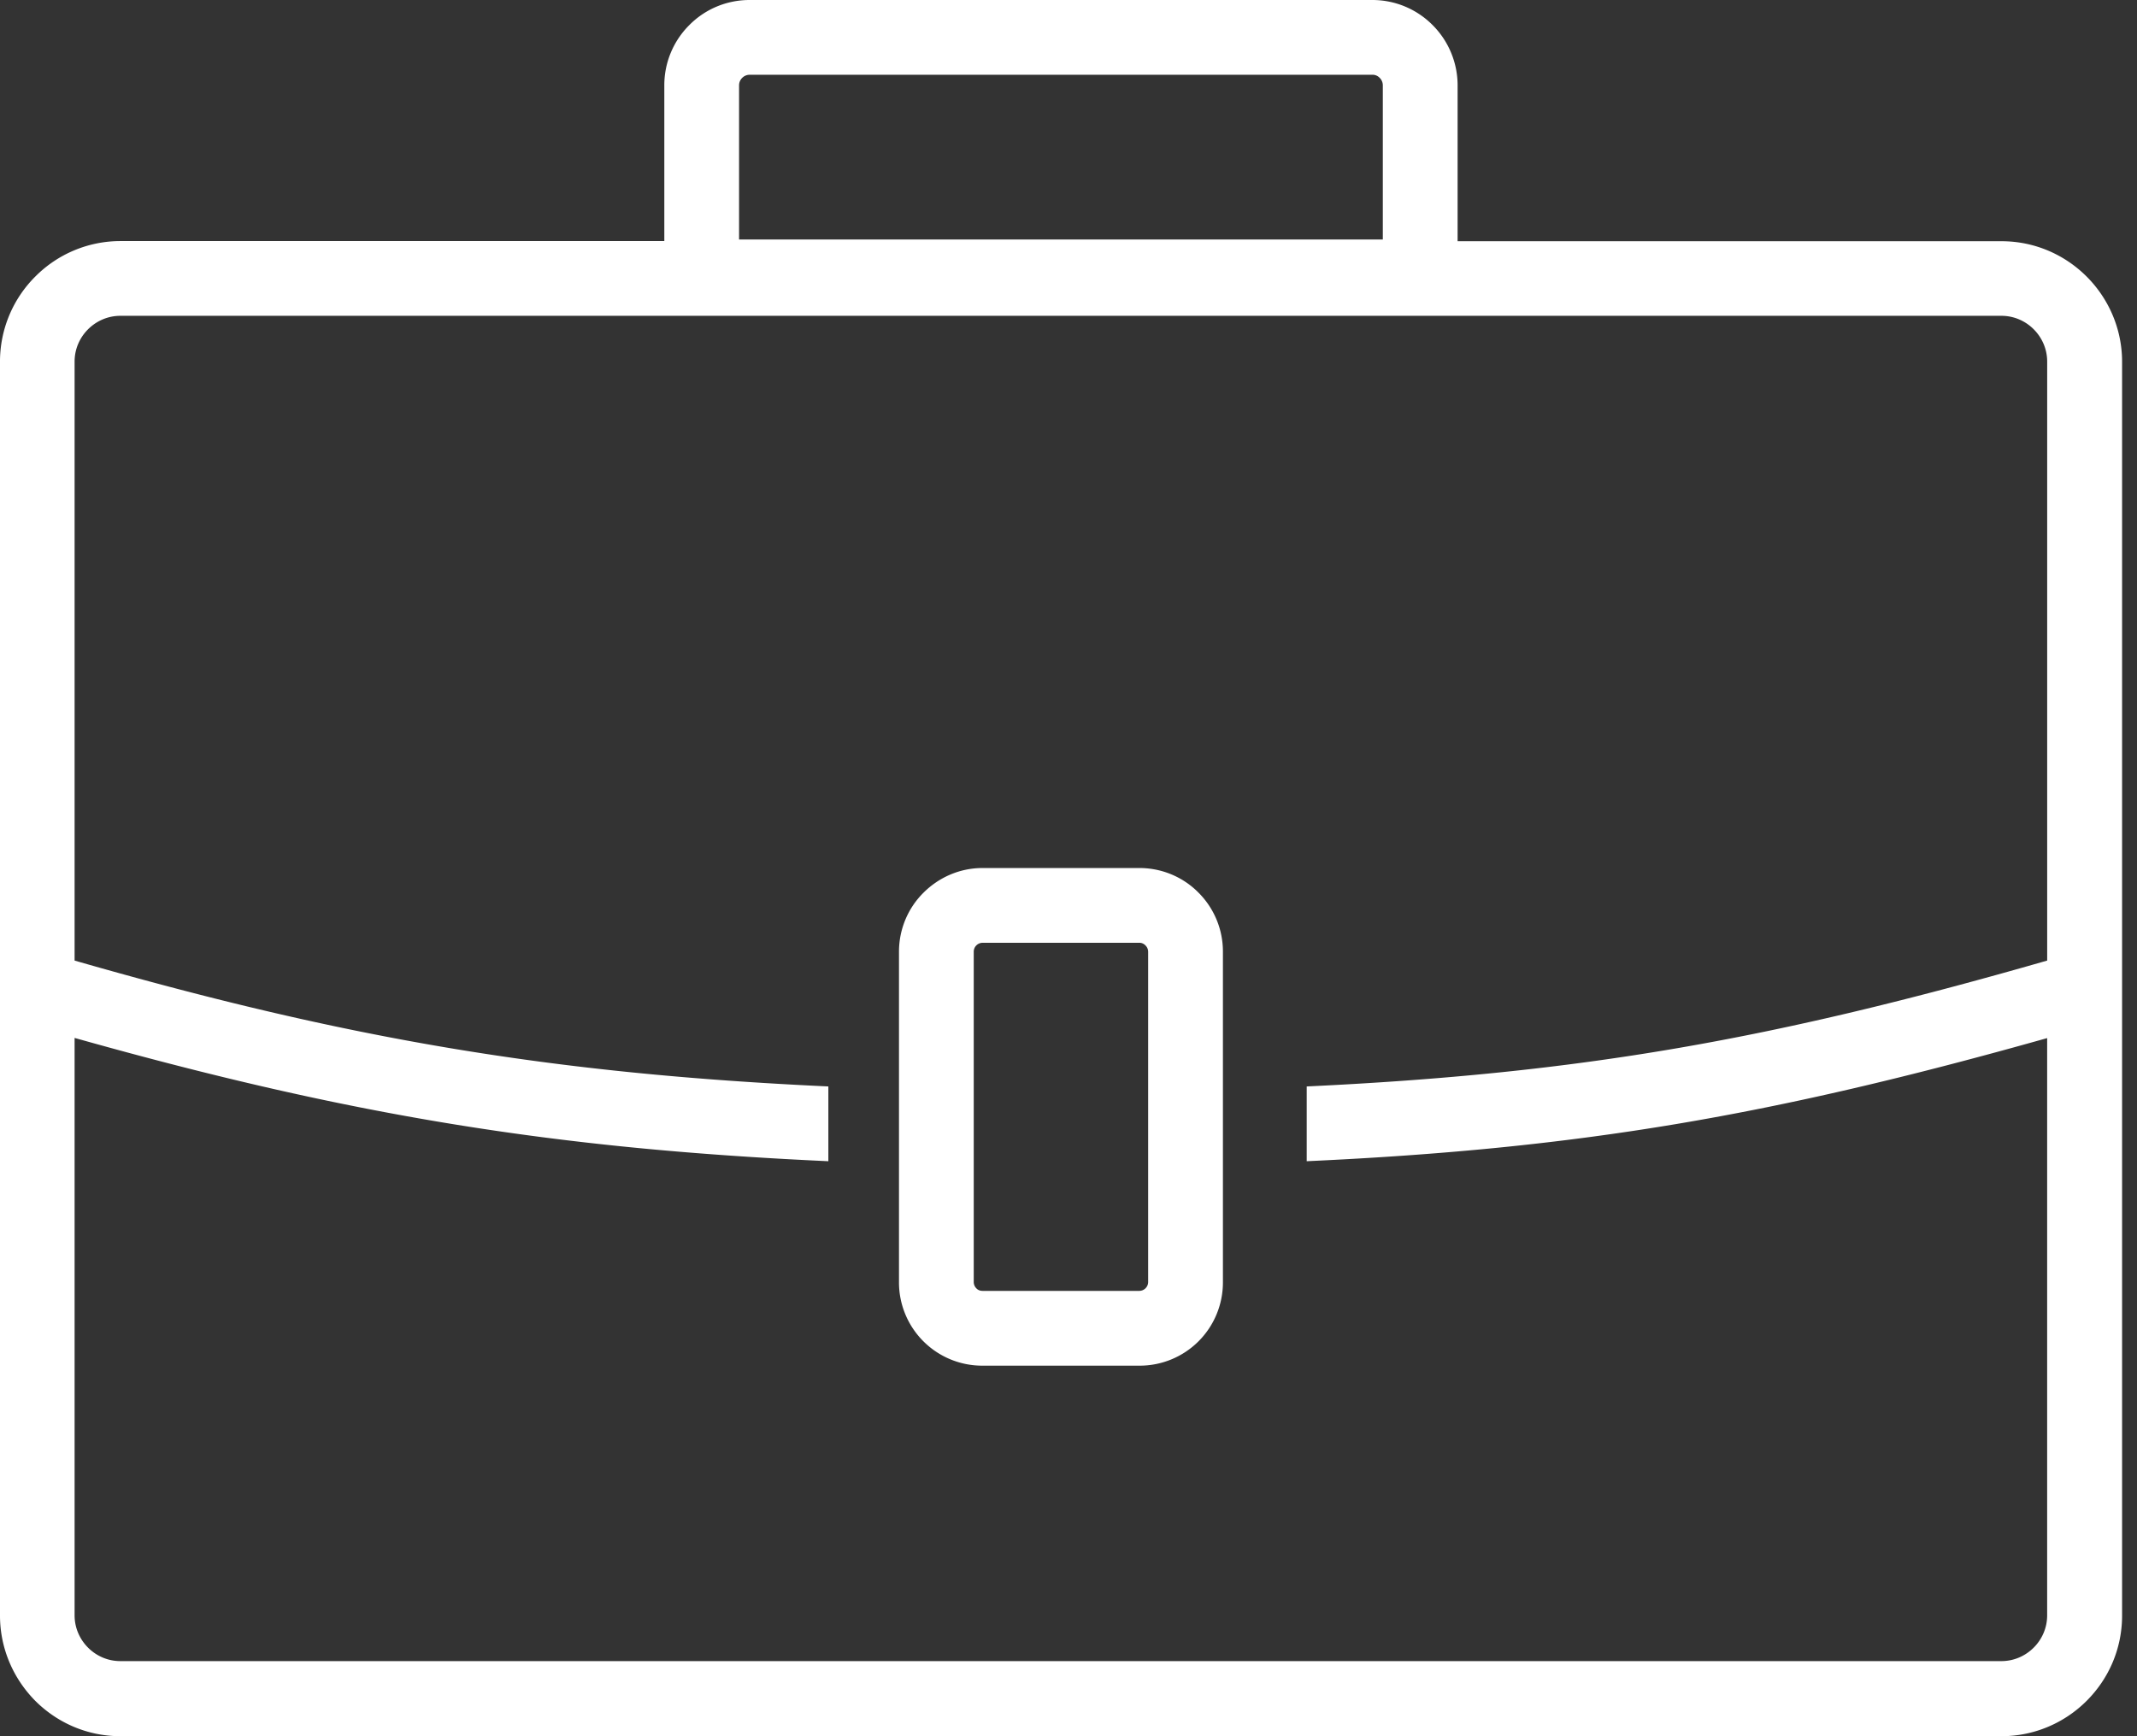 <svg xmlns="http://www.w3.org/2000/svg" width="96" height="78" fill="none" xmlns:v="https://vecta.io/nano"><rect width="100%" height="100%" fill="#333333" stroke="none"/><path d="M44.139 38.996h7.044c1.032 0 1.978.419 2.653 1.102a3.74 3.74 0 0 1 1.101 2.653v14.847a3.74 3.74 0 0 1-3.754 3.755h-7.044a3.74 3.74 0 0 1-3.754-3.755v-14.84c0-1.032.419-1.978 1.101-2.653.683-.683 1.621-1.109 2.653-1.109zM5.407 10.829h24.436V3.832a3.81 3.81 0 0 1 1.125-2.707C31.658.427 32.62 0 33.675 0h27.973a3.81 3.81 0 0 1 2.707 1.125 3.83 3.83 0 0 1 1.125 2.707v7.005h24.436c1.489 0 2.839.605 3.824 1.59.977.977 1.59 2.335 1.59 3.824v56.334c0 1.489-.605 2.839-1.59 3.824-.977.978-2.335 1.59-3.824 1.59H5.407c-1.489 0-2.839-.605-3.824-1.59C.605 75.417 0 74.067 0 72.578V16.244a5.39 5.39 0 0 1 1.59-3.824 5.39 5.39 0 0 1 3.817-1.59zm56.241-7.47H33.675a.47.47 0 0 0-.334.14.47.47 0 0 0-.14.334v6.927h28.919V3.832a.47.47 0 0 0-.14-.334.44.44 0 0 0-.334-.14zM3.351 43.154c12.357 3.553 21.496 5.081 33.861 5.655v3.359c-12.357-.566-21.495-2.056-33.861-5.539V72.57c0 .566.233 1.078.605 1.451s.884.605 1.451.605h84.501c.566 0 1.078-.233 1.451-.605s.605-.884.605-1.451V46.637c-12.342 3.475-20.929 4.965-33.263 5.531v-3.359c12.342-.582 20.929-2.11 33.264-5.655v-26.91c0-.566-.233-1.078-.605-1.451s-.884-.605-1.451-.605H5.407c-.566 0-1.078.233-1.451.605s-.605.884-.605 1.451v26.91zm47.832-.799h-7.044a.4.4 0 0 0-.396.396v14.847a.4.4 0 0 0 .116.279c.07.078.171.116.279.116h7.044a.4.4 0 0 0 .396-.396v-14.84a.4.4 0 0 0-.116-.279c-.07-.078-.171-.124-.279-.124z" fill="#fff"/></svg>